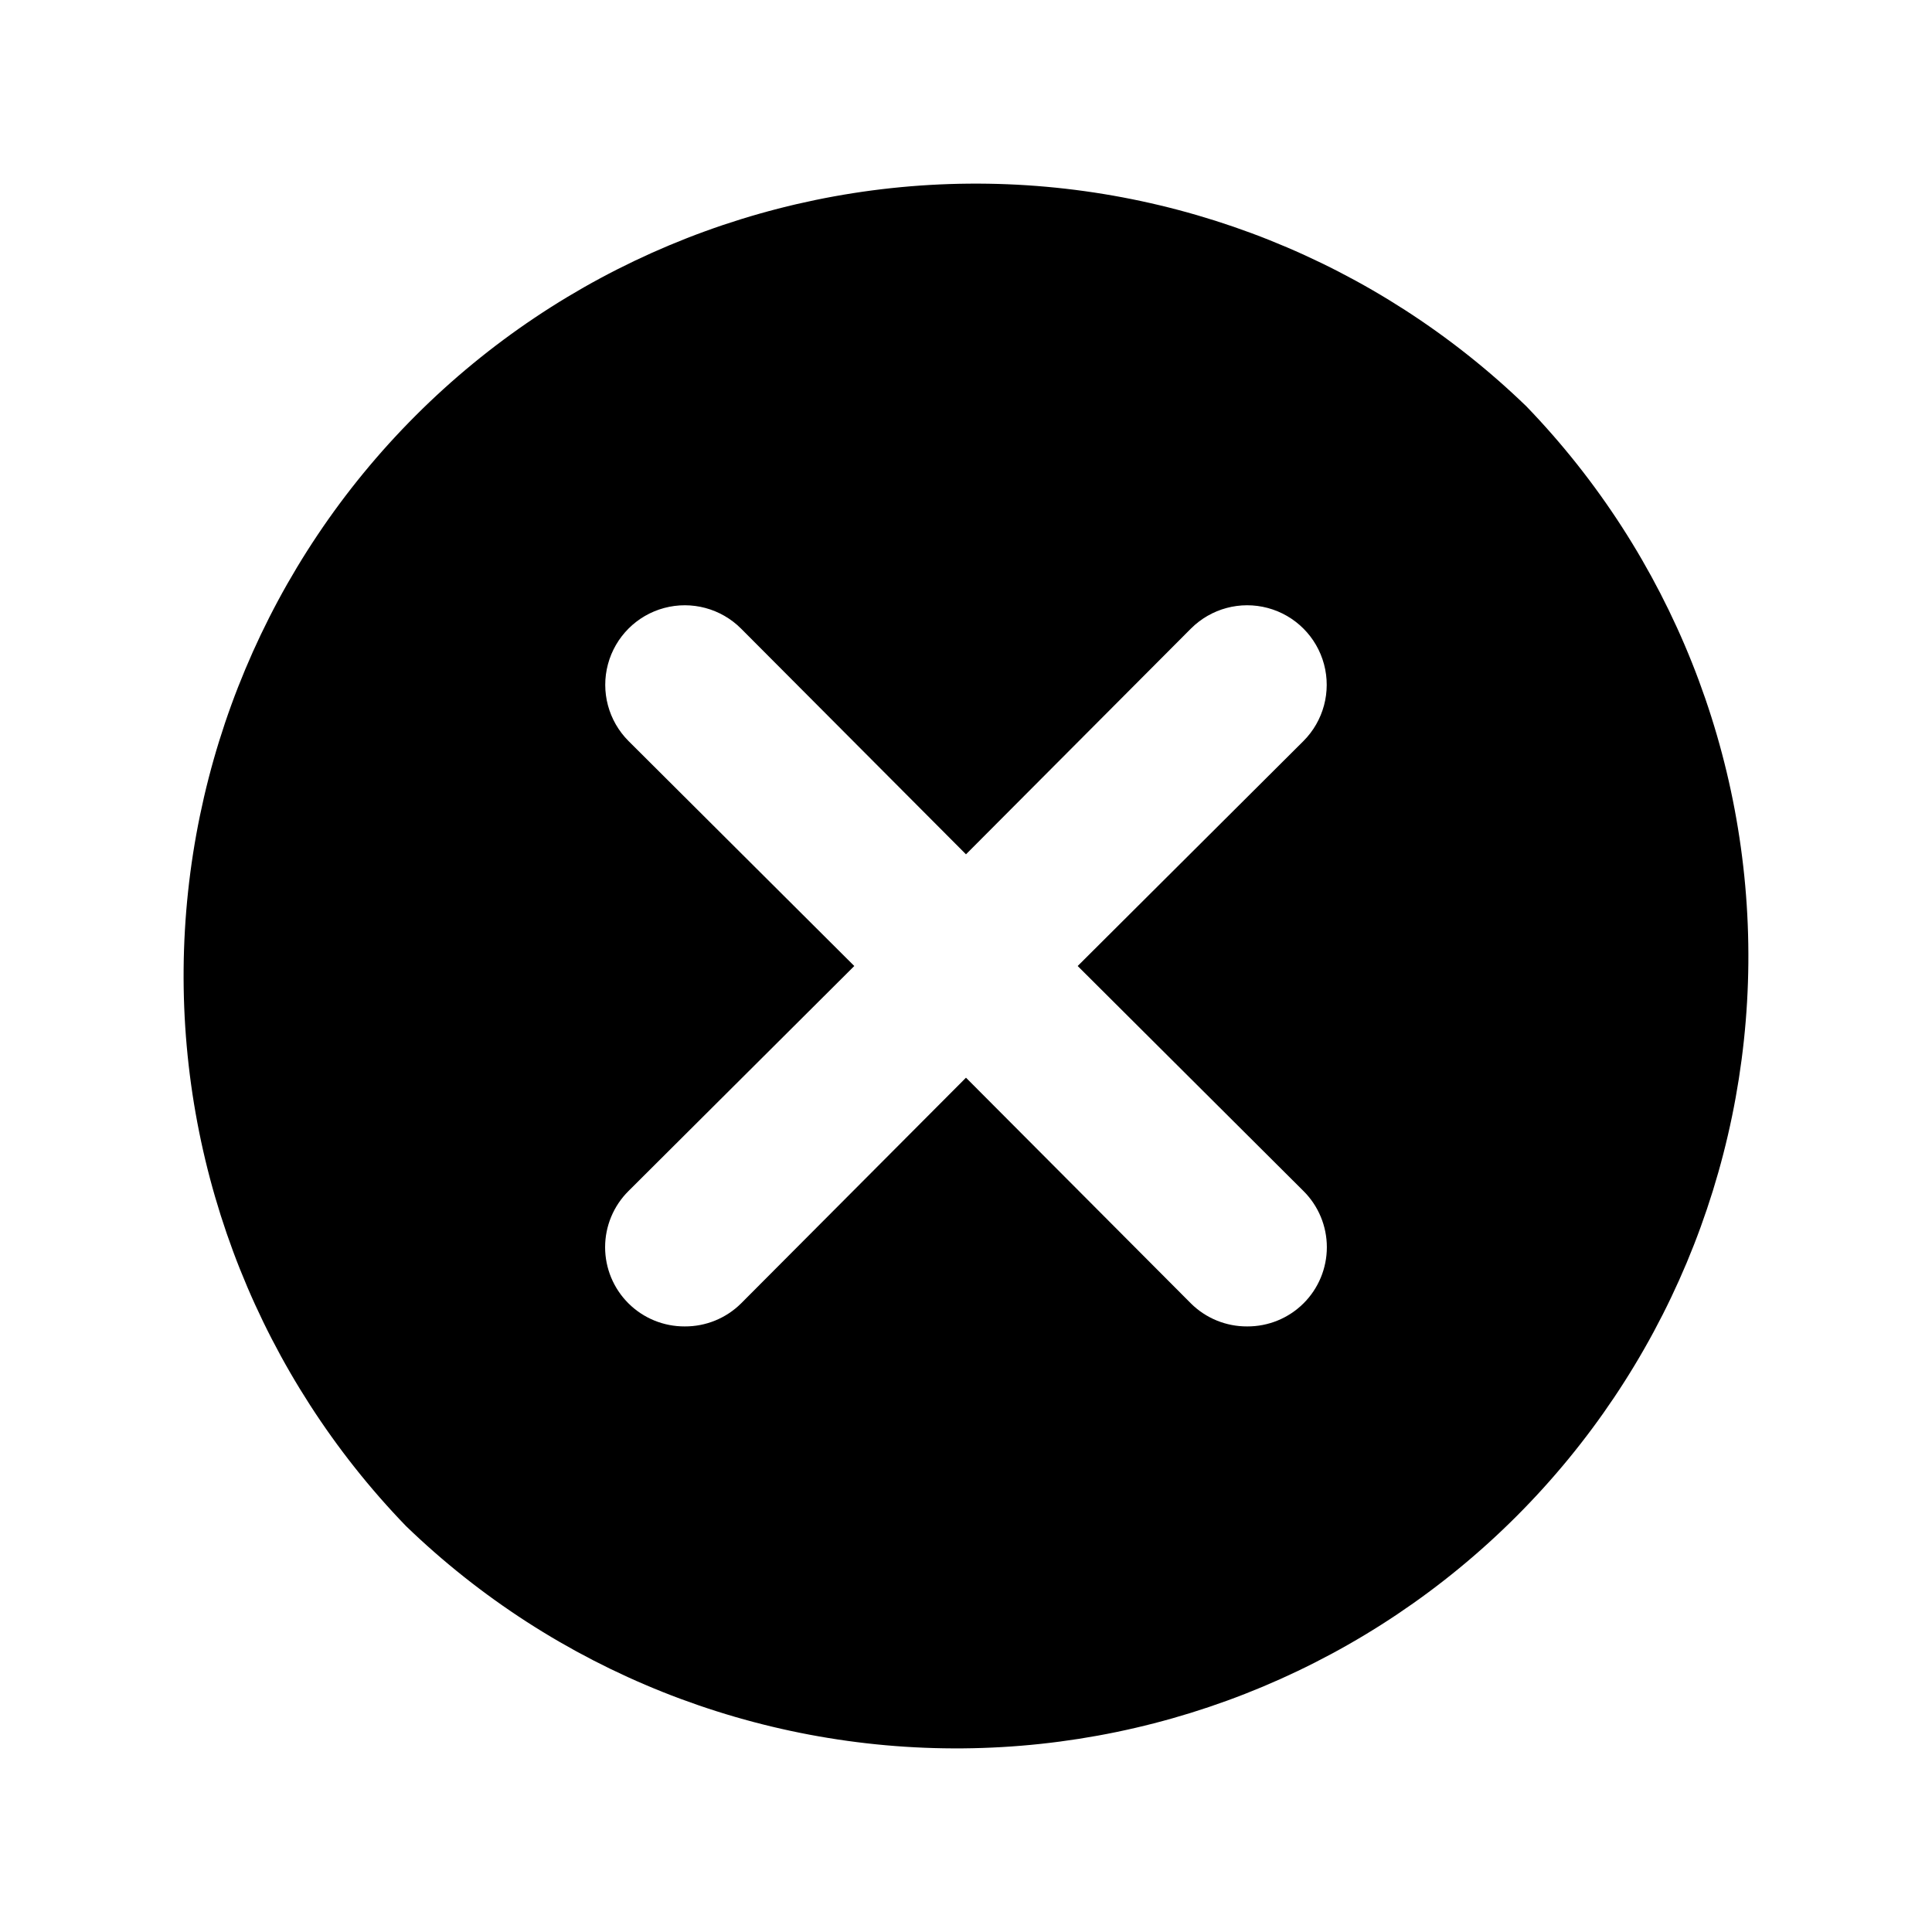 <?xml version="1.0" encoding="UTF-8"?>
<!-- Uploaded to: ICON Repo, www.svgrepo.com, Generator: ICON Repo Mixer Tools -->
<svg fill="#000000" width="800px" height="800px" version="1.1" viewBox="144 144 512 512" xmlns="http://www.w3.org/2000/svg">
 <path d="m548.41 251.59c-39.594-38.238-92.621-59.398-147.66-58.922-55.039 0.48-107.69 22.559-146.61 61.477-38.918 38.922-60.996 91.574-61.477 146.61-0.477 55.039 20.684 108.07 58.922 147.66 39.59 38.238 92.617 59.395 147.66 58.918 55.043-0.48 107.69-22.555 146.61-61.477s60.996-91.57 61.477-146.61c0.477-55.039-20.68-108.07-58.918-147.66zm-58.988 208.03c3.973 3.941 6.207 9.305 6.207 14.902 0 5.598-2.234 10.965-6.207 14.906-3.961 3.93-9.324 6.117-14.906 6.086-5.578 0.031-10.941-2.156-14.902-6.086l-59.617-59.828-59.617 59.828c-3.965 3.93-9.328 6.117-14.906 6.086-5.578 0.031-10.941-2.156-14.902-6.086-3.977-3.941-6.211-9.309-6.211-14.906 0-5.598 2.234-10.961 6.211-14.902l59.824-59.617-59.824-59.617c-5.328-5.328-7.406-13.086-5.457-20.363 1.949-7.273 7.629-12.953 14.902-14.902 7.277-1.949 15.035 0.129 20.363 5.457l59.617 59.824 59.617-59.828v0.004c5.324-5.328 13.086-7.406 20.359-5.457 7.273 1.949 12.953 7.629 14.902 14.902 1.949 7.277-0.129 15.035-5.453 20.363l-59.828 59.617z"/>
</svg>